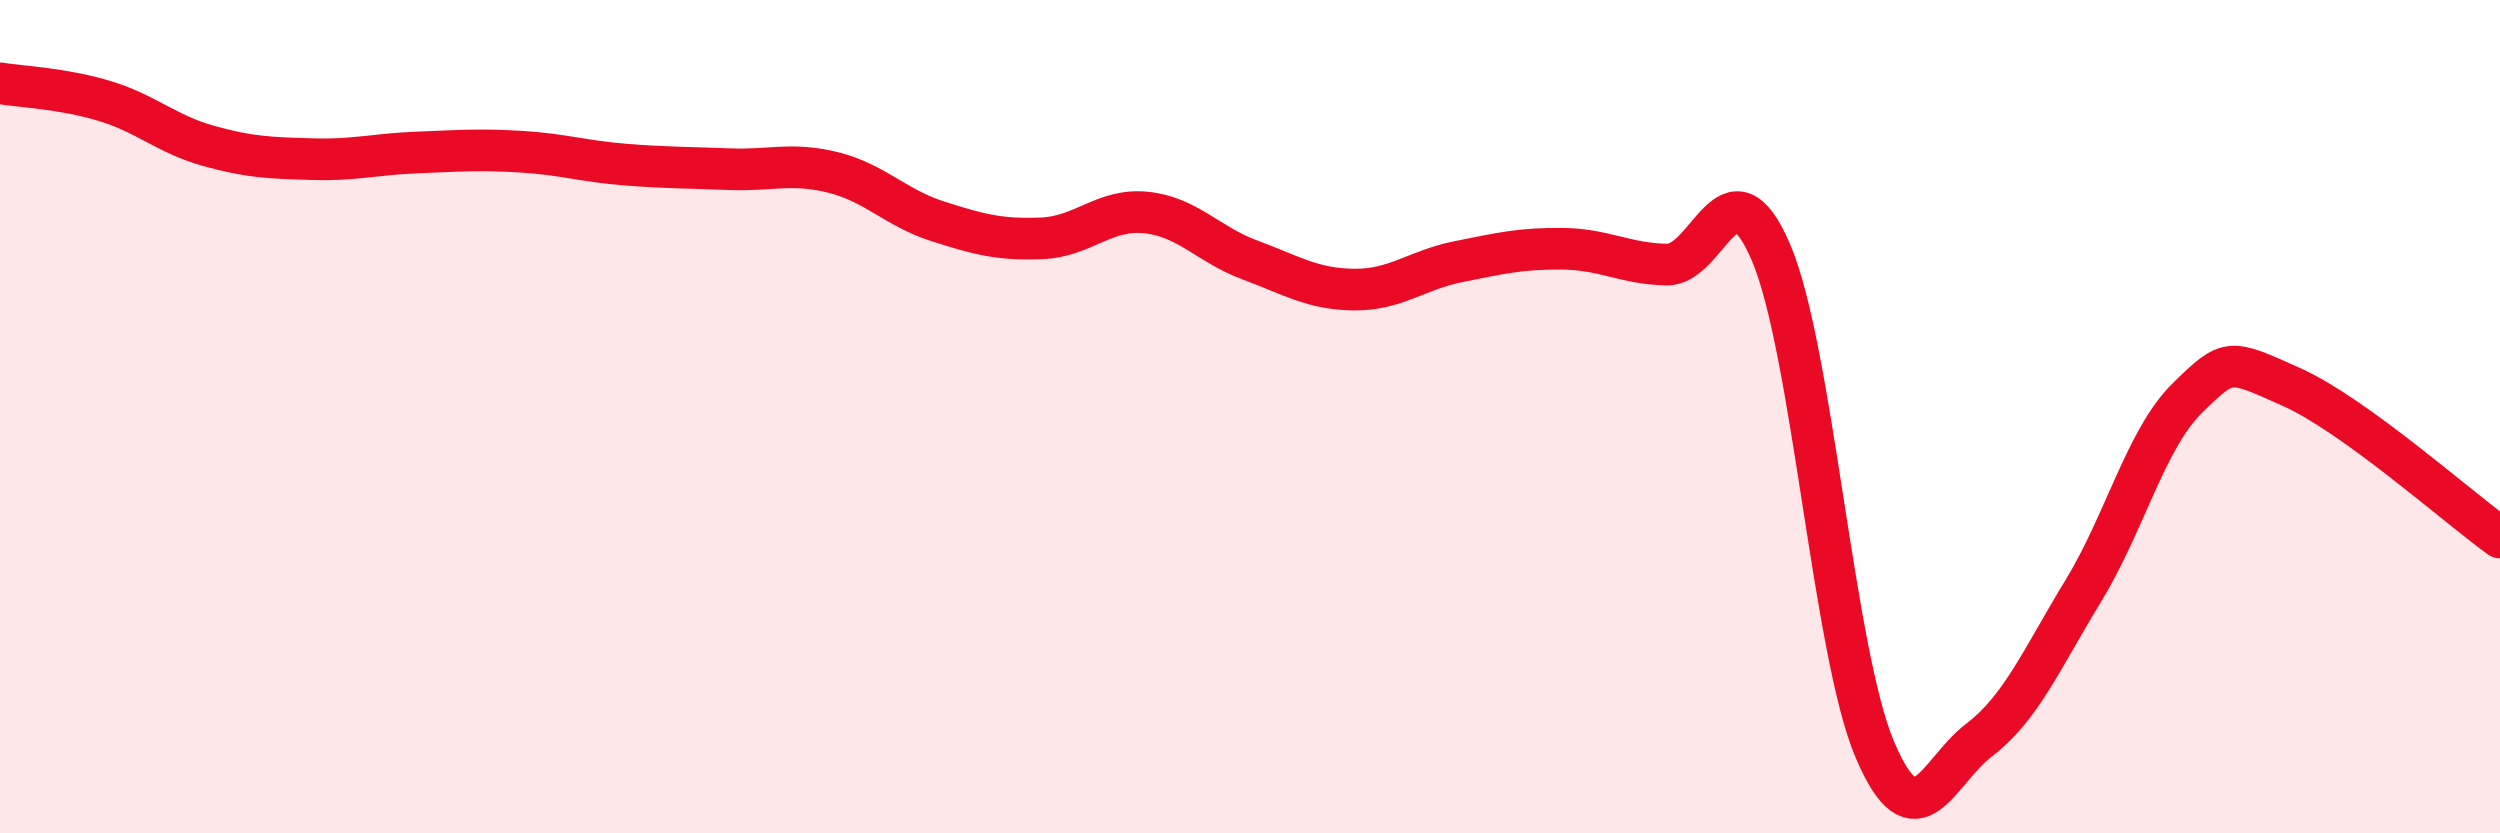 
    <svg width="60" height="20" viewBox="0 0 60 20" xmlns="http://www.w3.org/2000/svg">
      <path
        d="M 0,2 C 0.5,2.08 1.5,2.12 2.5,2.42 C 3.5,2.72 4,3.22 5,3.5 C 6,3.78 6.5,3.79 7.5,3.82 C 8.5,3.85 9,3.7 10,3.66 C 11,3.62 11.5,3.58 12.5,3.64 C 13.5,3.7 14,3.87 15,3.95 C 16,4.03 16.5,4.02 17.5,4.06 C 18.5,4.1 19,3.89 20,4.14 C 21,4.39 21.5,4.99 22.5,5.31 C 23.5,5.63 24,5.76 25,5.72 C 26,5.68 26.5,5 27.5,5.1 C 28.5,5.2 29,5.87 30,6.24 C 31,6.61 31.5,6.94 32.5,6.95 C 33.5,6.96 34,6.48 35,6.28 C 36,6.08 36.5,5.96 37.5,5.97 C 38.5,5.98 39,6.33 40,6.35 C 41,6.37 41.5,3.72 42.5,6.05 C 43.5,8.38 44,15.66 45,18 C 46,20.34 46.5,18.52 47.5,17.76 C 48.5,17 49,15.82 50,14.18 C 51,12.54 51.5,10.53 52.5,9.55 C 53.5,8.57 53.5,8.62 55,9.29 C 56.5,9.96 59,12.18 60,12.9L60 20L0 20Z"
        fill="#EB0A25"
        opacity="0.1"
        stroke-linecap="round"
        stroke-linejoin="round"
      />
      <path
        d="M 0,2 C 0.5,2.08 1.5,2.12 2.5,2.42 C 3.5,2.72 4,3.22 5,3.5 C 6,3.78 6.5,3.79 7.5,3.82 C 8.5,3.85 9,3.7 10,3.66 C 11,3.62 11.5,3.58 12.5,3.64 C 13.5,3.7 14,3.87 15,3.95 C 16,4.03 16.5,4.02 17.5,4.06 C 18.5,4.1 19,3.89 20,4.14 C 21,4.39 21.5,4.99 22.5,5.31 C 23.5,5.63 24,5.76 25,5.72 C 26,5.68 26.5,5 27.5,5.1 C 28.5,5.2 29,5.87 30,6.24 C 31,6.61 31.5,6.94 32.5,6.95 C 33.5,6.96 34,6.48 35,6.28 C 36,6.08 36.5,5.96 37.5,5.97 C 38.5,5.98 39,6.33 40,6.35 C 41,6.37 41.5,3.72 42.5,6.05 C 43.5,8.38 44,15.66 45,18 C 46,20.34 46.5,18.52 47.5,17.76 C 48.5,17 49,15.82 50,14.18 C 51,12.54 51.5,10.53 52.5,9.55 C 53.5,8.57 53.5,8.62 55,9.29 C 56.5,9.96 59,12.18 60,12.9"
        stroke="#EB0A25"
        stroke-width="1"
        fill="none"
        stroke-linecap="round"
        stroke-linejoin="round"
      />
    </svg>
  